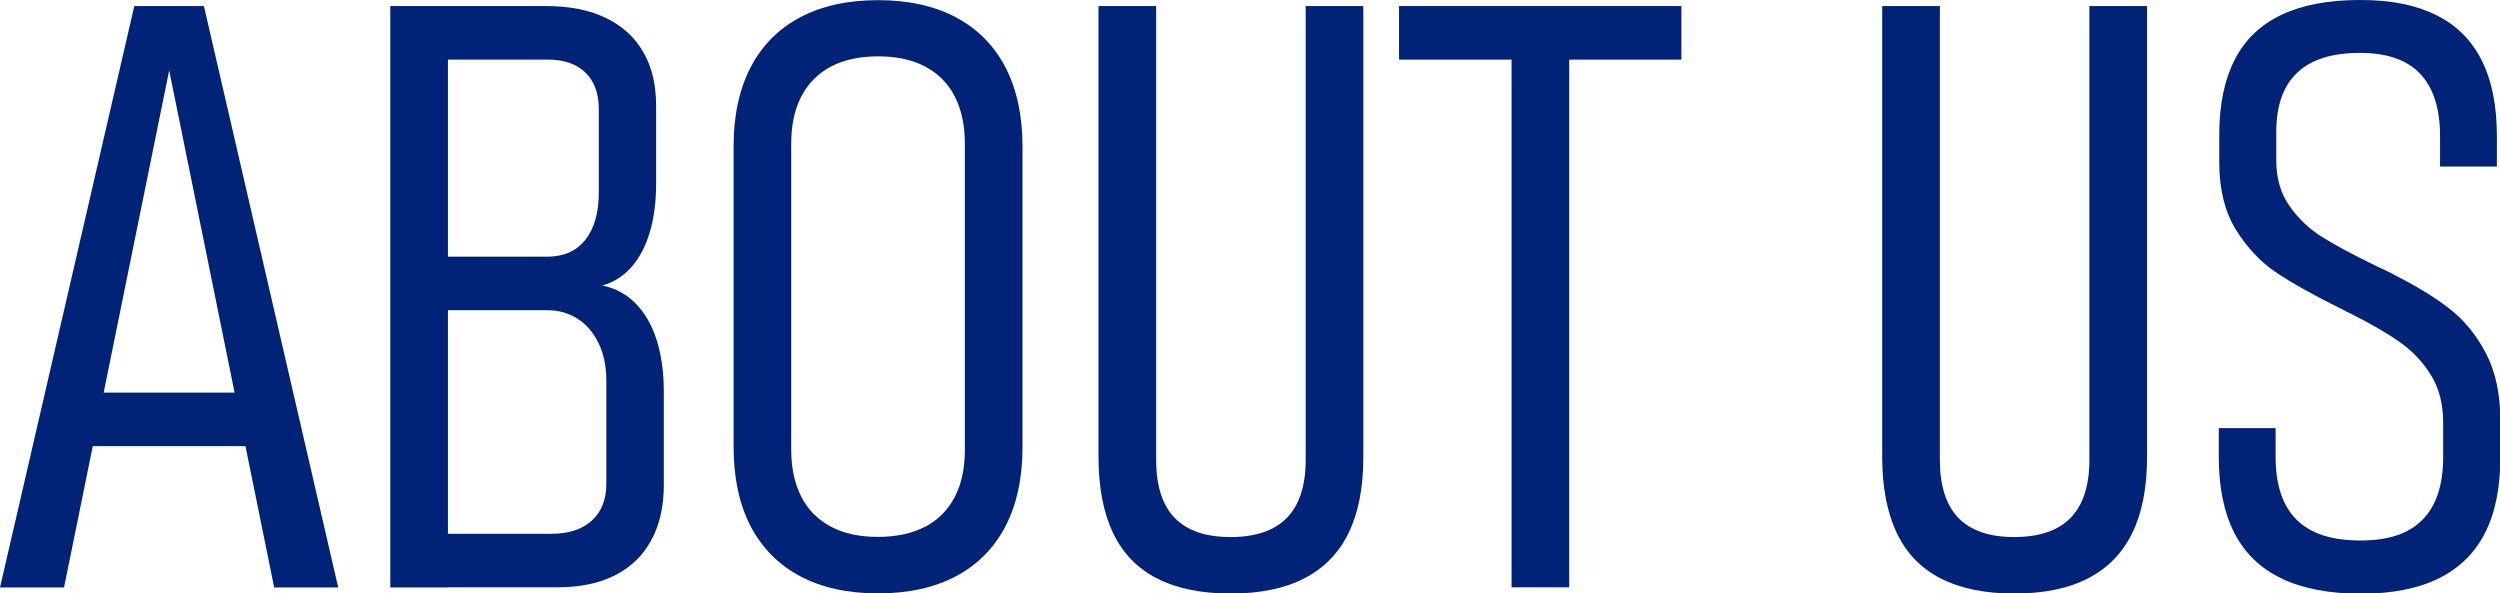<?xml version="1.0" encoding="UTF-8"?><svg id="b" xmlns="http://www.w3.org/2000/svg" viewBox="0 0 152.64 36.23"><defs><style>.d{fill:#002378;}</style></defs><g id="c"><path class="d" d="M8.2.37h4.25l8.2,35.5h-3.91L10.33,4.3l-6.42,31.57H0L8.2.37ZM4.57,23.97h12.06v3.27H4.57v-3.27Z"/><path class="d" d="M23.83.37h3.52v35.5h-3.52V.37ZM26.76,32.59h6.91c1.06,0,1.88-.27,2.47-.81s.88-1.29.88-2.25v-6.27c0-.89-.16-1.67-.48-2.32-.32-.65-.75-1.15-1.29-1.49-.55-.34-1.15-.51-1.82-.51h-6.67v-3.27h6.67c.99,0,1.76-.34,2.31-1.03.54-.68.82-1.64.82-2.88v-5.1c0-.96-.27-1.7-.82-2.23-.55-.53-1.3-.79-2.26-.79h-6.71V.37h6.59c1.42,0,2.62.24,3.62.72,1,.48,1.77,1.17,2.29,2.08.53.9.79,2,.79,3.28v4.76c0,1.12-.13,2.12-.39,2.98-.26.86-.63,1.57-1.12,2.12-.49.55-1.08.93-1.78,1.12.8.16,1.48.53,2.04,1.1.56.57.99,1.31,1.28,2.22.29.91.44,1.97.44,3.17v5.69c0,1.32-.26,2.45-.77,3.38-.51.94-1.25,1.65-2.22,2.14-.97.49-2.15.73-3.53.73h-7.25v-3.27Z"/><path class="d" d="M48.85,35.18c-1.32-.7-2.32-1.72-3.02-3.05-.69-1.33-1.04-2.95-1.04-4.83V8.94c0-1.89.35-3.5,1.04-4.83.69-1.33,1.7-2.35,3.02-3.05,1.32-.7,2.91-1.05,4.76-1.05s3.44.35,4.76,1.05c1.32.7,2.32,1.72,3.02,3.05.69,1.33,1.04,2.95,1.04,4.83v18.36c0,1.89-.35,3.5-1.04,4.83-.69,1.33-1.7,2.35-3.02,3.05s-2.91,1.05-4.76,1.05-3.44-.35-4.76-1.05ZM56.48,32.17c.79-.42,1.39-1.02,1.81-1.82.42-.8.62-1.76.62-2.88V8.76c0-1.12-.21-2.08-.62-2.88-.41-.8-1.02-1.4-1.81-1.82-.79-.42-1.75-.62-2.87-.62s-2.08.21-2.87.62c-.79.42-1.39,1.02-1.81,1.82-.42.8-.62,1.76-.62,2.88v18.7c0,1.12.21,2.08.62,2.88.41.8,1.02,1.4,1.81,1.82.79.42,1.75.62,2.87.62s2.08-.21,2.87-.62Z"/><path class="d" d="M70.63,35.31c-1.19-.61-2.08-1.53-2.67-2.77-.59-1.24-.89-2.78-.89-4.64V.37h3.52v27.71c0,1.58.38,2.76,1.13,3.54.76.78,1.89,1.17,3.41,1.17s2.68-.39,3.44-1.17c.76-.78,1.15-1.96,1.15-3.54V.37h3.52v27.54c0,1.86-.3,3.4-.9,4.63-.6,1.23-1.5,2.15-2.7,2.77-1.2.62-2.7.93-4.5.93s-3.3-.31-4.49-.92Z"/><path class="d" d="M85.42.37h17.24v3.27h-17.24V.37ZM92.29,3.27h3.52v32.59h-3.52V3.27Z"/><path class="d" d="M118.48,35.31c-1.19-.61-2.08-1.53-2.67-2.77-.59-1.24-.89-2.78-.89-4.64V.37h3.52v27.71c0,1.58.38,2.76,1.13,3.54.76.78,1.89,1.17,3.41,1.17s2.68-.39,3.44-1.17c.76-.78,1.15-1.96,1.15-3.54V.37h3.52v27.54c0,1.86-.3,3.4-.9,4.63-.6,1.23-1.5,2.15-2.7,2.77-1.2.62-2.7.93-4.5.93s-3.3-.31-4.49-.92Z"/><path class="d" d="M139.29,35.31c-1.28-.61-2.23-1.53-2.87-2.77-.63-1.24-.95-2.78-.95-4.64v-1.76h3.47v1.76c0,1.71.43,2.99,1.28,3.83.86.85,2.15,1.27,3.89,1.27s2.96-.42,3.8-1.27c.84-.85,1.26-2.12,1.26-3.83v-2.1c0-1.14-.25-2.11-.76-2.92-.5-.81-1.15-1.48-1.94-2.03-.79-.55-1.8-1.13-3.04-1.75-.05-.02-.09-.04-.13-.06-.04-.02-.08-.04-.11-.06l-.34-.17c-1.61-.8-2.9-1.52-3.87-2.17-.97-.65-1.79-1.53-2.47-2.62-.67-1.1-1.01-2.46-1.01-4.09v-1.73c0-1.82.32-3.34.95-4.57s1.59-2.13,2.86-2.73c1.27-.6,2.86-.9,4.79-.9s3.4.31,4.64.92c1.24.61,2.16,1.53,2.78,2.76.62,1.23.93,2.77.93,4.63v1.86h-3.47v-1.86c0-1.69-.41-2.96-1.22-3.81-.81-.85-2.04-1.27-3.66-1.27-1.71,0-2.99.4-3.84,1.21-.86.81-1.28,2.01-1.28,3.63v1.73c0,1.09.27,2.02.81,2.78.54.77,1.2,1.4,1.99,1.89.79.5,1.88,1.08,3.26,1.75.13.07.26.13.38.18.12.06.25.12.38.18.06.03.13.06.18.09.06.02.11.05.16.09,1.33.67,2.46,1.35,3.38,2.06.92.71,1.67,1.62,2.26,2.75s.88,2.49.88,4.1v2.25c0,1.86-.31,3.4-.94,4.63-.63,1.23-1.57,2.15-2.83,2.77-1.26.62-2.84.93-4.75.93s-3.54-.31-4.82-.92Z"/></g></svg>